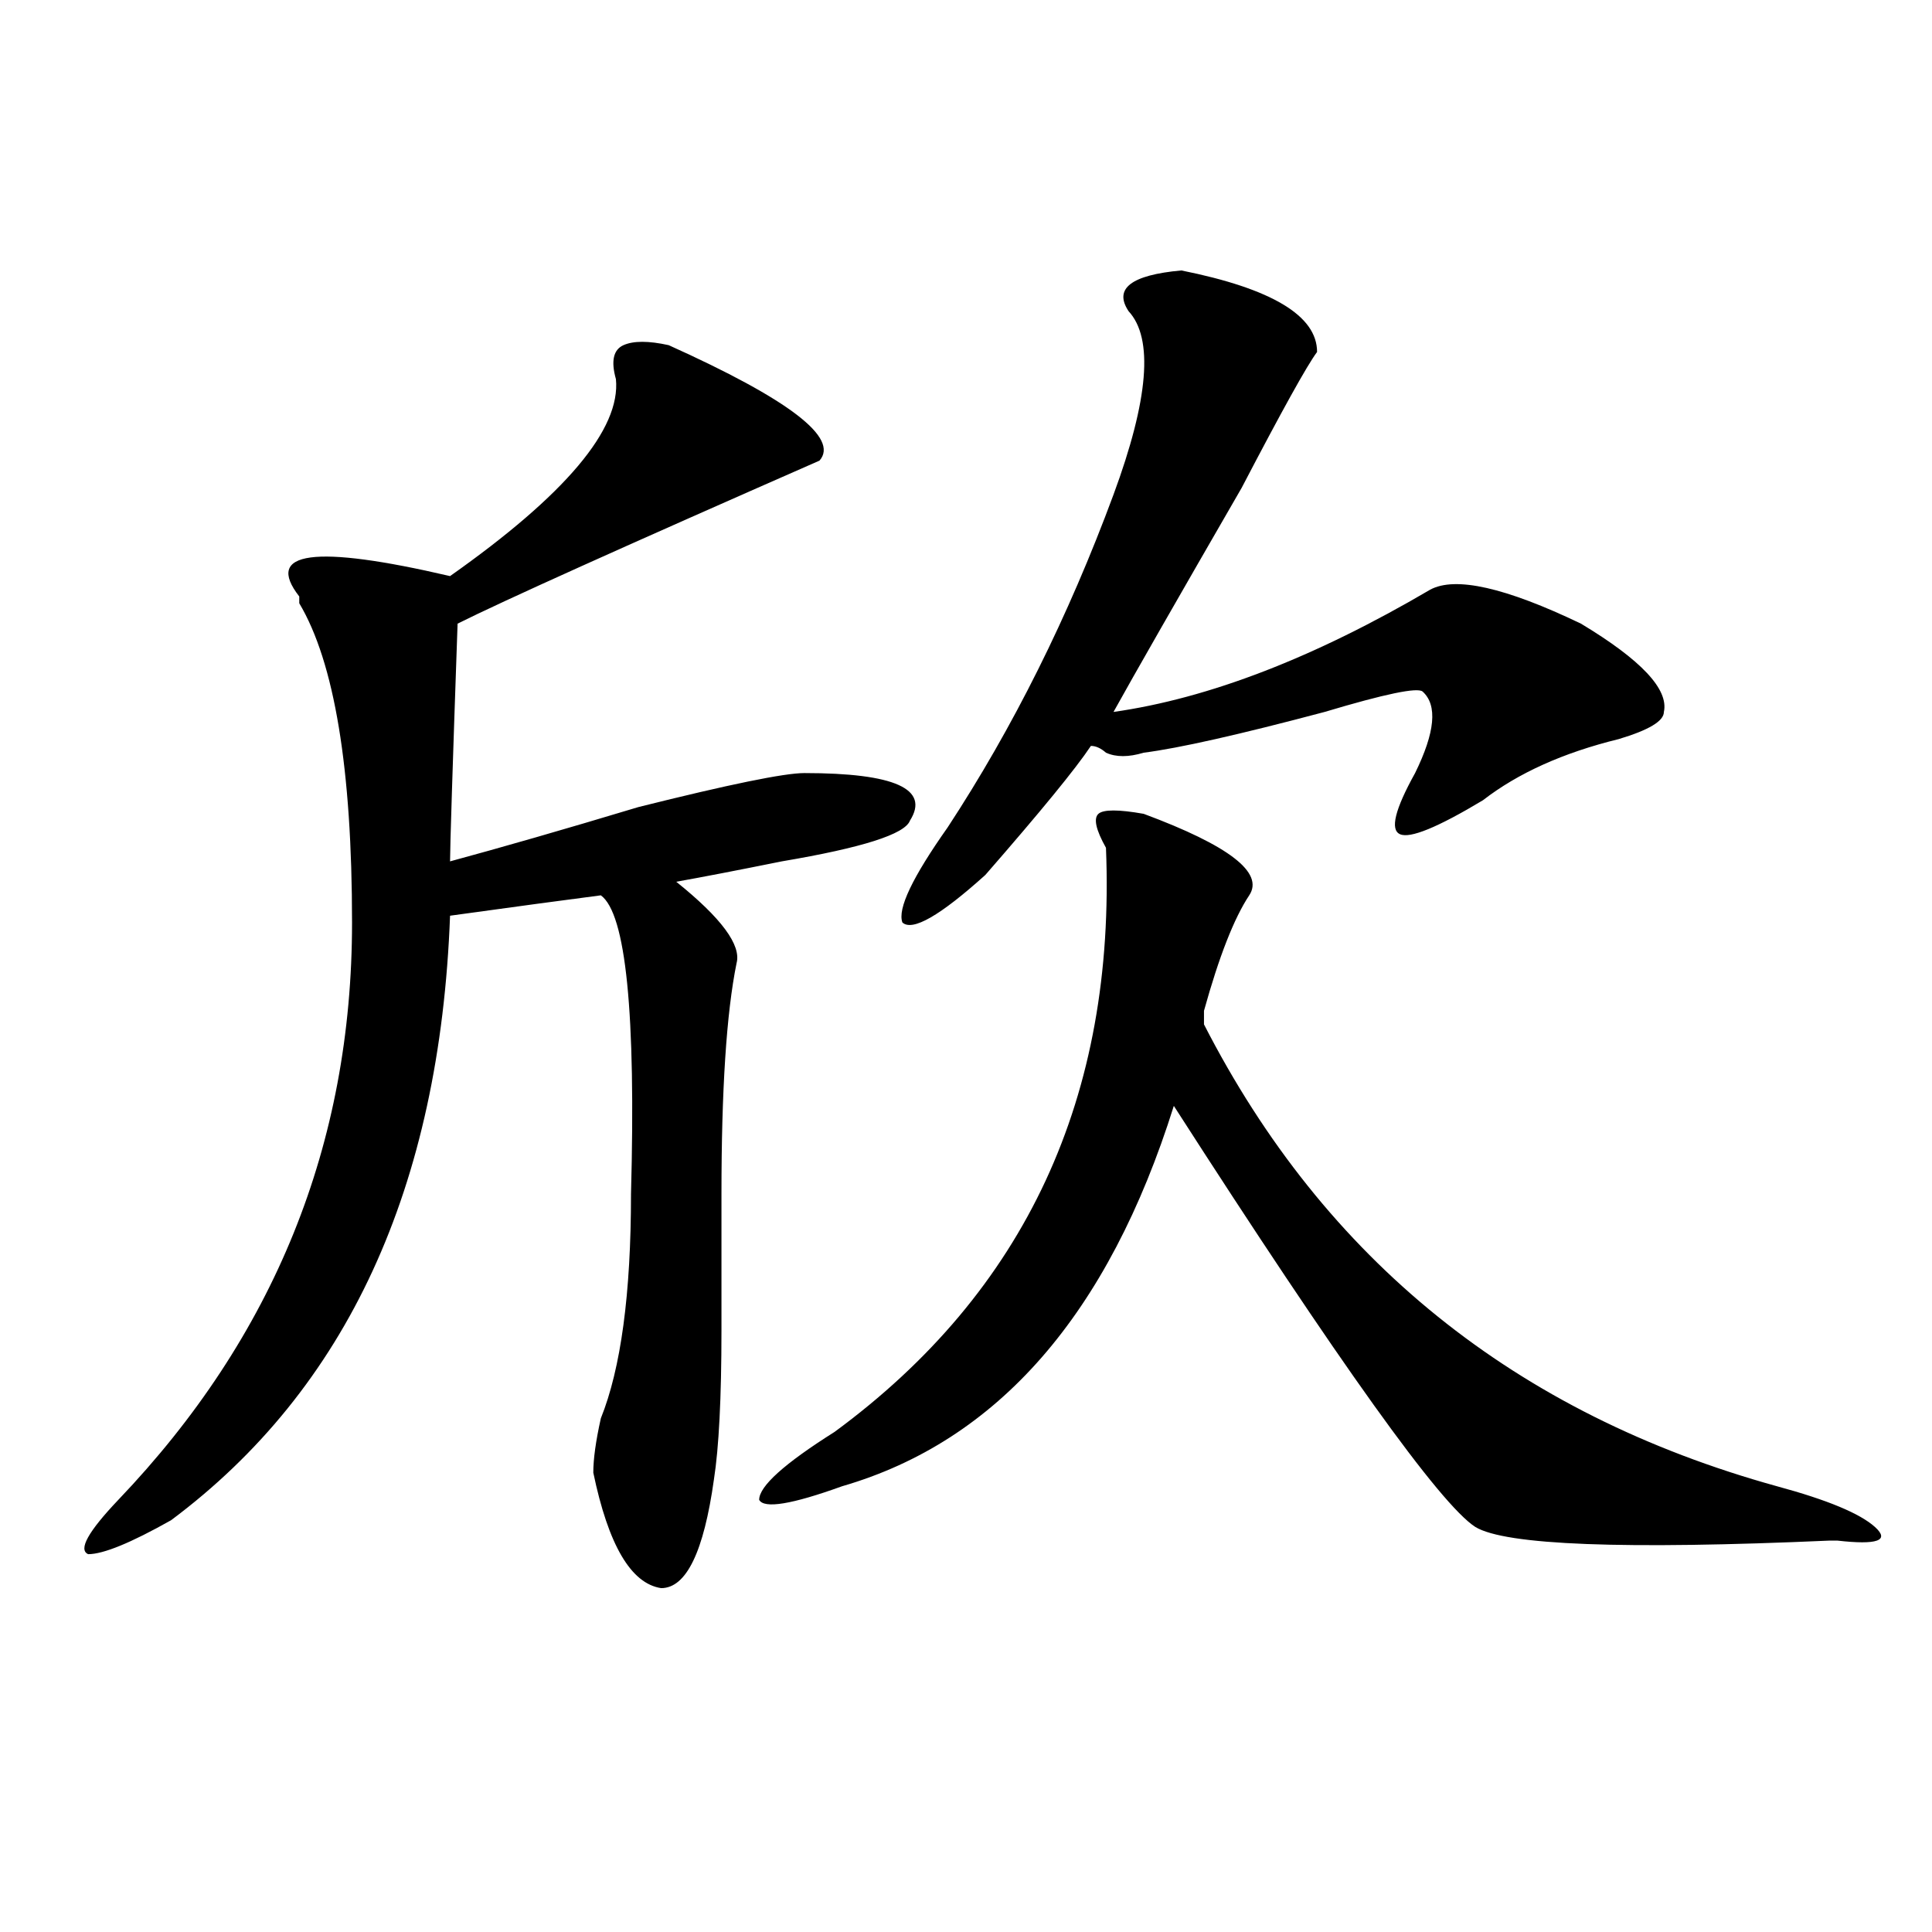 <?xml version="1.0" encoding="utf-8"?>
<!-- Generator: Adobe Illustrator 16.0.0, SVG Export Plug-In . SVG Version: 6.00 Build 0)  -->
<!DOCTYPE svg PUBLIC "-//W3C//DTD SVG 1.1//EN" "http://www.w3.org/Graphics/SVG/1.1/DTD/svg11.dtd">
<svg version="1.1" id="图层_1" xmlns="http://www.w3.org/2000/svg" xmlns:xlink="http://www.w3.org/1999/xlink" x="0px" y="0px"
	 width="1000px" height="1000px" viewBox="0 0 1000 1000" enable-background="new 0 0 1000 1000" xml:space="preserve">
<path d="M346.113,178.656c62.438,28.125,88.412,48.065,78.047,59.766c-101.461,44.55-163.898,72.675-187.313,84.375
	c-2.622,75.037-3.902,116.016-3.902,123.047c25.975-7.031,58.535-16.369,97.559-28.125c46.828-11.7,75.425-17.578,85.852-17.578
	c46.828,0,64.998,8.24,54.633,24.609c-2.622,7.031-24.756,14.063-66.34,21.094c-23.414,4.725-41.646,8.24-54.633,10.547
	c23.414,18.787,33.779,32.85,31.219,42.188c-5.244,25.818-7.805,65.644-7.805,119.531c0,11.756,0,35.156,0,70.313
	s-1.342,60.975-3.902,77.344c-5.244,37.519-14.329,56.25-27.316,56.25c-15.609-2.362-27.316-22.247-35.121-59.766
	c0-7.031,1.28-16.369,3.902-28.125c10.365-25.763,15.609-64.435,15.609-116.016c2.561-93.713-2.622-145.294-15.609-154.688
	c-18.231,2.362-44.268,5.878-78.047,10.547c-5.244,140.625-53.353,244.94-144.387,312.891
	c-20.854,11.756-35.121,17.578-42.926,17.578c-5.244-2.307,0-11.7,15.609-28.125c80.607-84.375,120.973-183.966,120.973-298.828
	c0-79.65-9.146-134.747-27.316-165.234v-3.516c-18.231-23.4,7.805-26.916,78.047-10.547c59.815-42.188,88.412-76.136,85.852-101.953
	c-2.622-9.339-1.342-15.216,3.902-17.578C327.882,176.349,335.687,176.349,346.113,178.656z M591.961,421.234
	c44.206,16.425,62.438,30.487,54.633,42.188c-7.805,11.756-15.609,31.641-23.414,59.766c0,2.362,0,4.725,0,7.031
	c62.438,121.894,161.276,201.6,296.578,239.063c25.975,7.031,42.926,14.063,50.73,21.094s1.28,9.394-19.512,7.031h-3.902
	c-106.705,4.725-167.801,2.362-183.41-7.031c-18.231-11.7-70.242-84.375-156.094-217.969
	c-33.841,107.831-91.096,173.475-171.703,196.875c-26.036,9.394-40.365,11.756-42.926,7.031c0-7.031,12.987-18.731,39.023-35.156
	c98.839-72.619,145.667-173.419,140.484-302.344c-5.244-9.338-6.524-15.216-3.902-17.578
	C571.107,418.928,578.912,418.928,591.961,421.234z M611.473,139.984c46.828,9.394,70.242,23.456,70.242,42.188
	c-5.244,7.031-18.231,30.487-39.023,70.313c-33.841,58.612-55.975,97.284-66.34,116.016c49.389-7.031,104.021-28.125,163.898-63.281
	c12.987-7.031,39.023-1.153,78.047,17.578c31.219,18.787,45.486,34.003,42.926,45.703c0,4.725-7.805,9.394-23.414,14.063
	c-28.658,7.031-52.072,17.578-70.242,31.641c-23.414,14.063-37.743,19.94-42.926,17.578c-5.244-2.307-2.622-12.854,7.805-31.641
	c10.365-21.094,11.707-35.156,3.902-42.188c-2.622-2.307-19.512,1.209-50.73,10.547c-44.268,11.756-75.486,18.787-93.656,21.094
	c-7.805,2.362-14.329,2.362-19.512,0c-2.622-2.307-5.244-3.516-7.805-3.516c-7.805,11.756-26.036,34.003-54.633,66.797
	c-23.414,21.094-37.743,29.334-42.926,24.609c-2.622-7.031,5.183-23.4,23.414-49.219C524.279,376.74,552.938,319.281,576.352,256
	c18.17-49.219,20.792-80.859,7.805-94.922C576.352,149.378,585.437,142.347,611.473,139.984z"/>
</svg>
